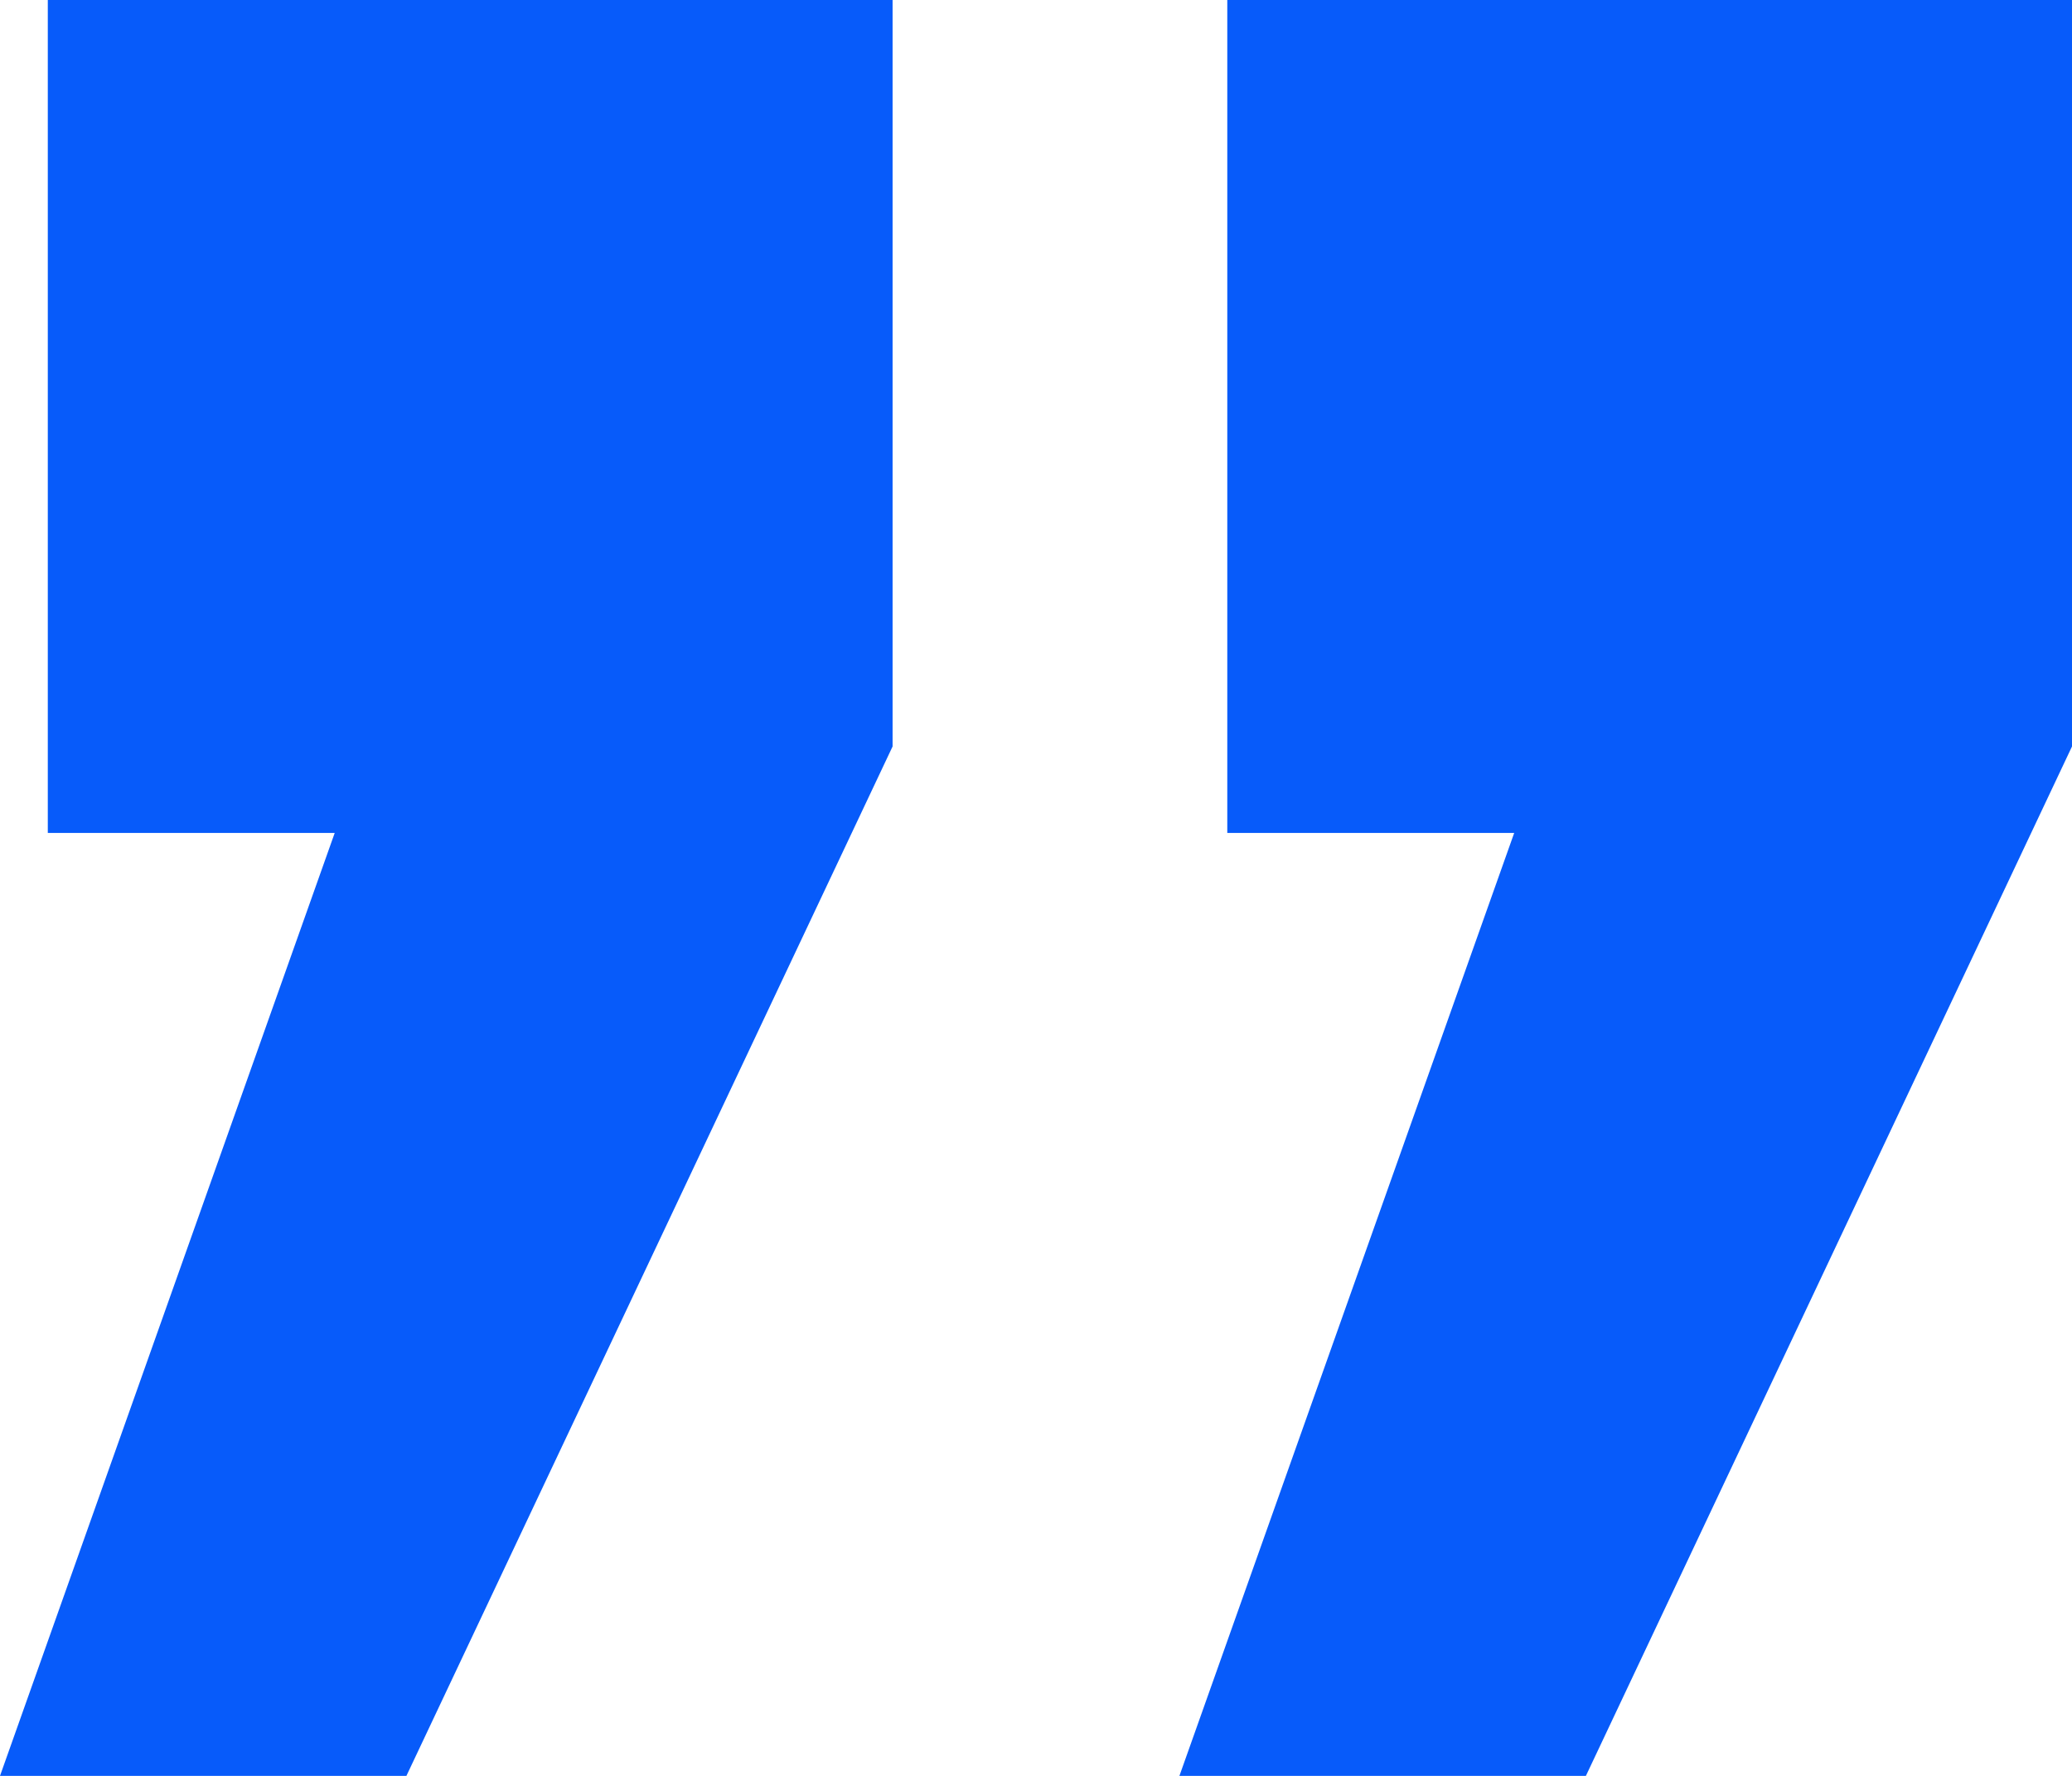 <svg width="28" height="24" viewBox="0 0 28 24" fill="none" xmlns="http://www.w3.org/2000/svg">
<path d="M4.523 11.257H0.646V0H12.062V10.088L5.492 24H0L4.523 11.257ZM20.462 11.257H16.585V0H28V10.088L21.431 24H15.938L20.462 11.257Z" fill="#075BFA"/>
</svg>

